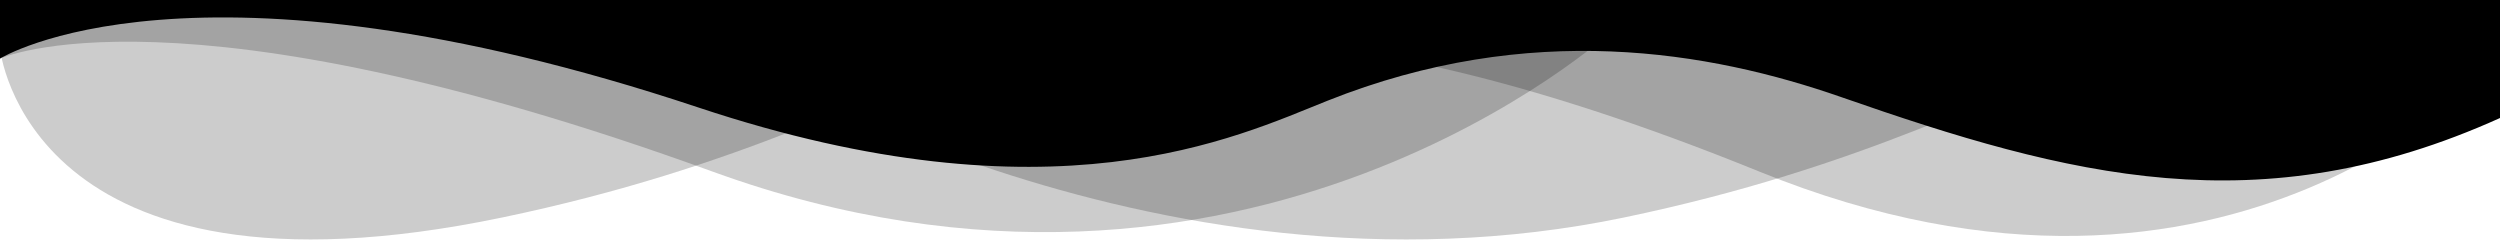 <svg xmlns="http://www.w3.org/2000/svg" viewBox="0 0 4080 400" preserveAspectRatio="none">
<path class="elementor-shape-fill ha-shape-divider" opacity="0.2" enable-background="new    " d="M4080,79.3V0L1179.4,0v79.3c0,0,694.9,437.4,1471.3,275.6
	S3575.7-152.5,4080,79.3z"/>
<path class="elementor-shape-fill ha-shape-divider" opacity="0.2" enable-background="new    " d="M2249,79.3V0L0,0l0,79.3c0,0,43.3,437.4,819.8,275.6S1744.7-152.5,2249,79.3z"/>
<path class="elementor-shape-fill ha-shape-divider" opacity="0.2" enable-background="new    " d="M2631.6,49.8c0,0-596.3,547.3-1468.8,230.2S0,95.6,0,95.6L0,0l2631.6,0V49.8z"/>
<path class="elementor-shape-fill ha-shape-divider" opacity="0.2" enable-background="new    " d="M4080,95.6c0,0-428.4,501.5-1208.9,184.4S1831,95.6,1831,95.6V0l2249,0V95.6z"/>
<path class="elementor-shape-fill ha-shape-divider" d="M4080,0v192.6c-392.4,177-703.2,95.6-1075-34.1c-214.6-74.8-508-126-839.1,6.1c-149.2,59.5-447.2,203.4-1026.2,10.8
	C313.2-99.5,0,95.6,0,95.6L0,0l2249,0L4080,0z"/>
</svg>
